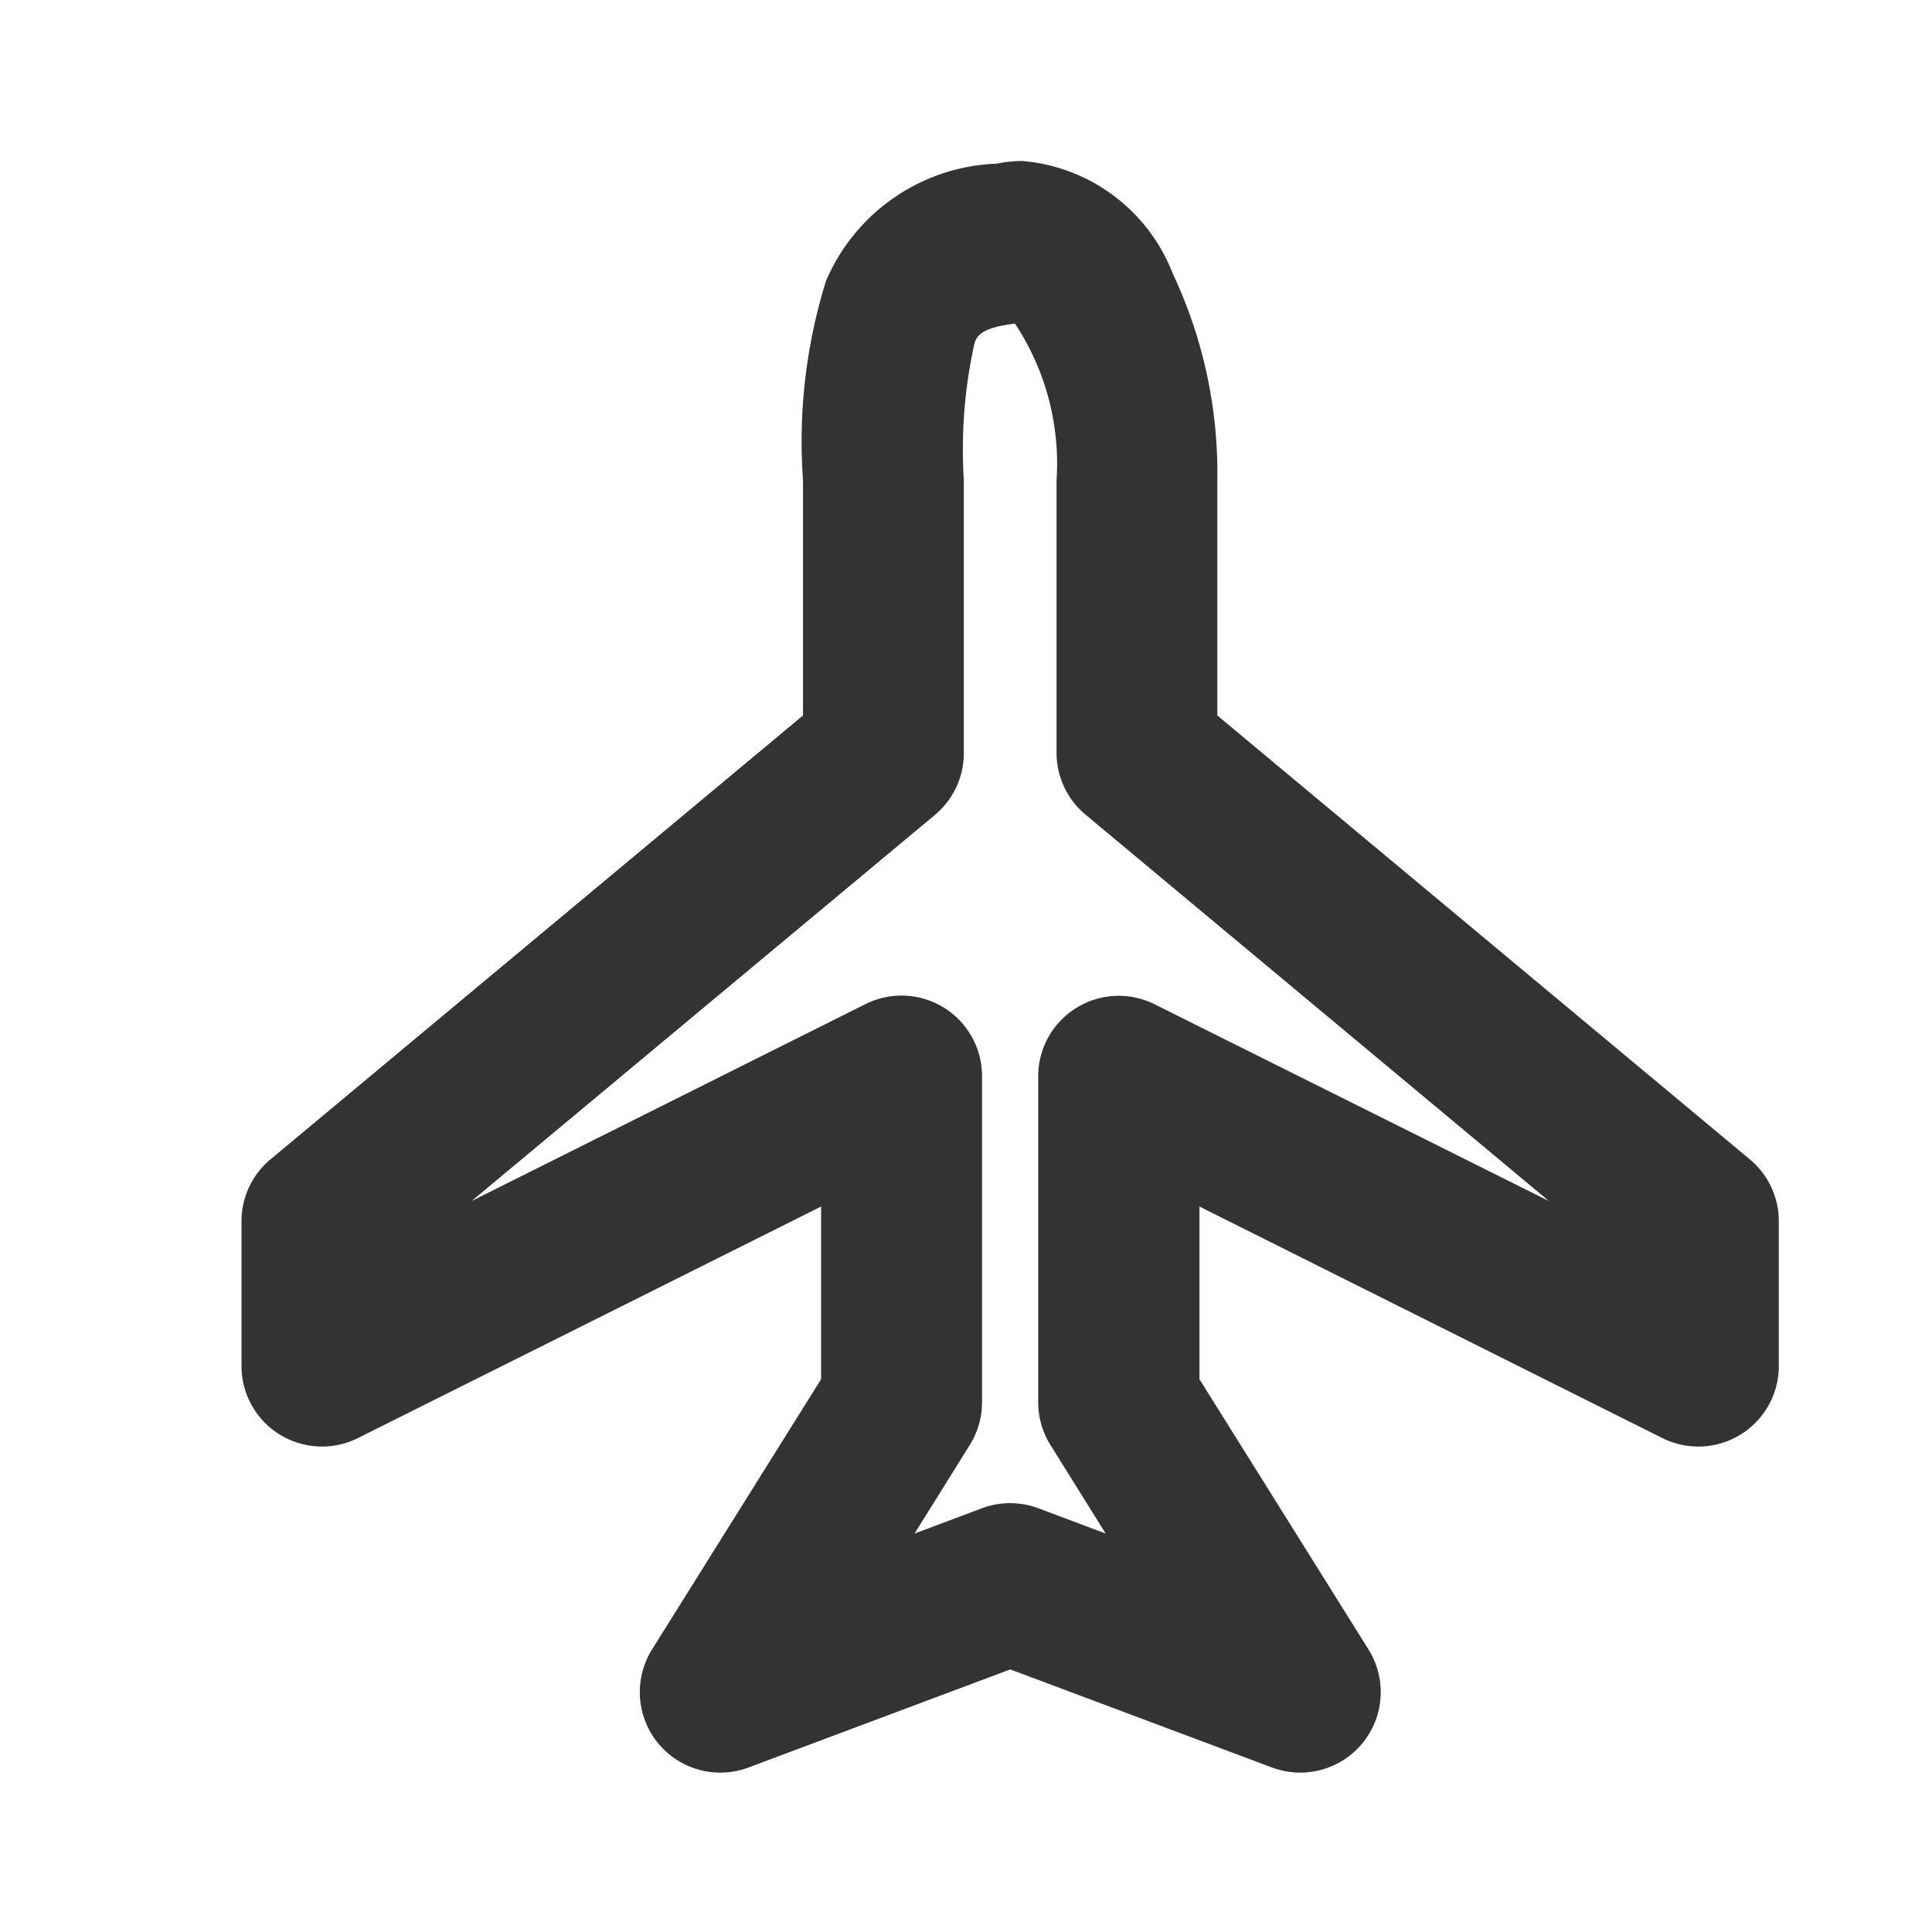 <svg xmlns="http://www.w3.org/2000/svg" width="24" height="24" viewBox="0 0 24 24">
  <g id="Aircraft" transform="translate(-247 -1159)">
    <rect id="矩形_14" data-name="矩形 14" width="24" height="24" transform="translate(247 1159)" fill="#a5a5a5" opacity="0"/>
    <path id="飞机_airplane" d="M13.7,2.98a2.2,2.2,0,0,1,1.869,1.4,5.808,5.808,0,0,1,.553,2.565V9.868l6.615,5.514a1,1,0,0,1,.36.768v1.8a1,1,0,0,1-1.447.894L15.9,15.968v2.145L18,21.47a1,1,0,0,1-1.2,1.466L13.55,21.718,10.3,22.936A1,1,0,0,1,9.1,21.47l2.1-3.357V15.968L5.447,18.844A1,1,0,0,1,4,17.95v-1.8a1,1,0,0,1,.36-.768l6.615-5.514V6.942a6.716,6.716,0,0,1,.285-2.47,2.4,2.4,0,0,1,2.122-1.459A1.588,1.588,0,0,1,13.7,2.98ZM20.242,15.9l-5.757-4.8a1,1,0,0,1-.36-.768V6.942A3.146,3.146,0,0,0,13.608,5c-.424.051-.467.156-.5.233a6.065,6.065,0,0,0-.135,1.709v3.394a1,1,0,0,1-.36.768L6.858,15.9l4.894-2.447a1,1,0,0,1,1.447.894V18.4a1,1,0,0,1-.152.53l-.686,1.1.837-.314a1,1,0,0,1,.7,0l.837.314-.686-1.1a1,1,0,0,1-.152-.53V14.35a1,1,0,0,1,1.447-.894Z" transform="translate(246 1158.02)" fill="#333"/>
  </g>
</svg>
